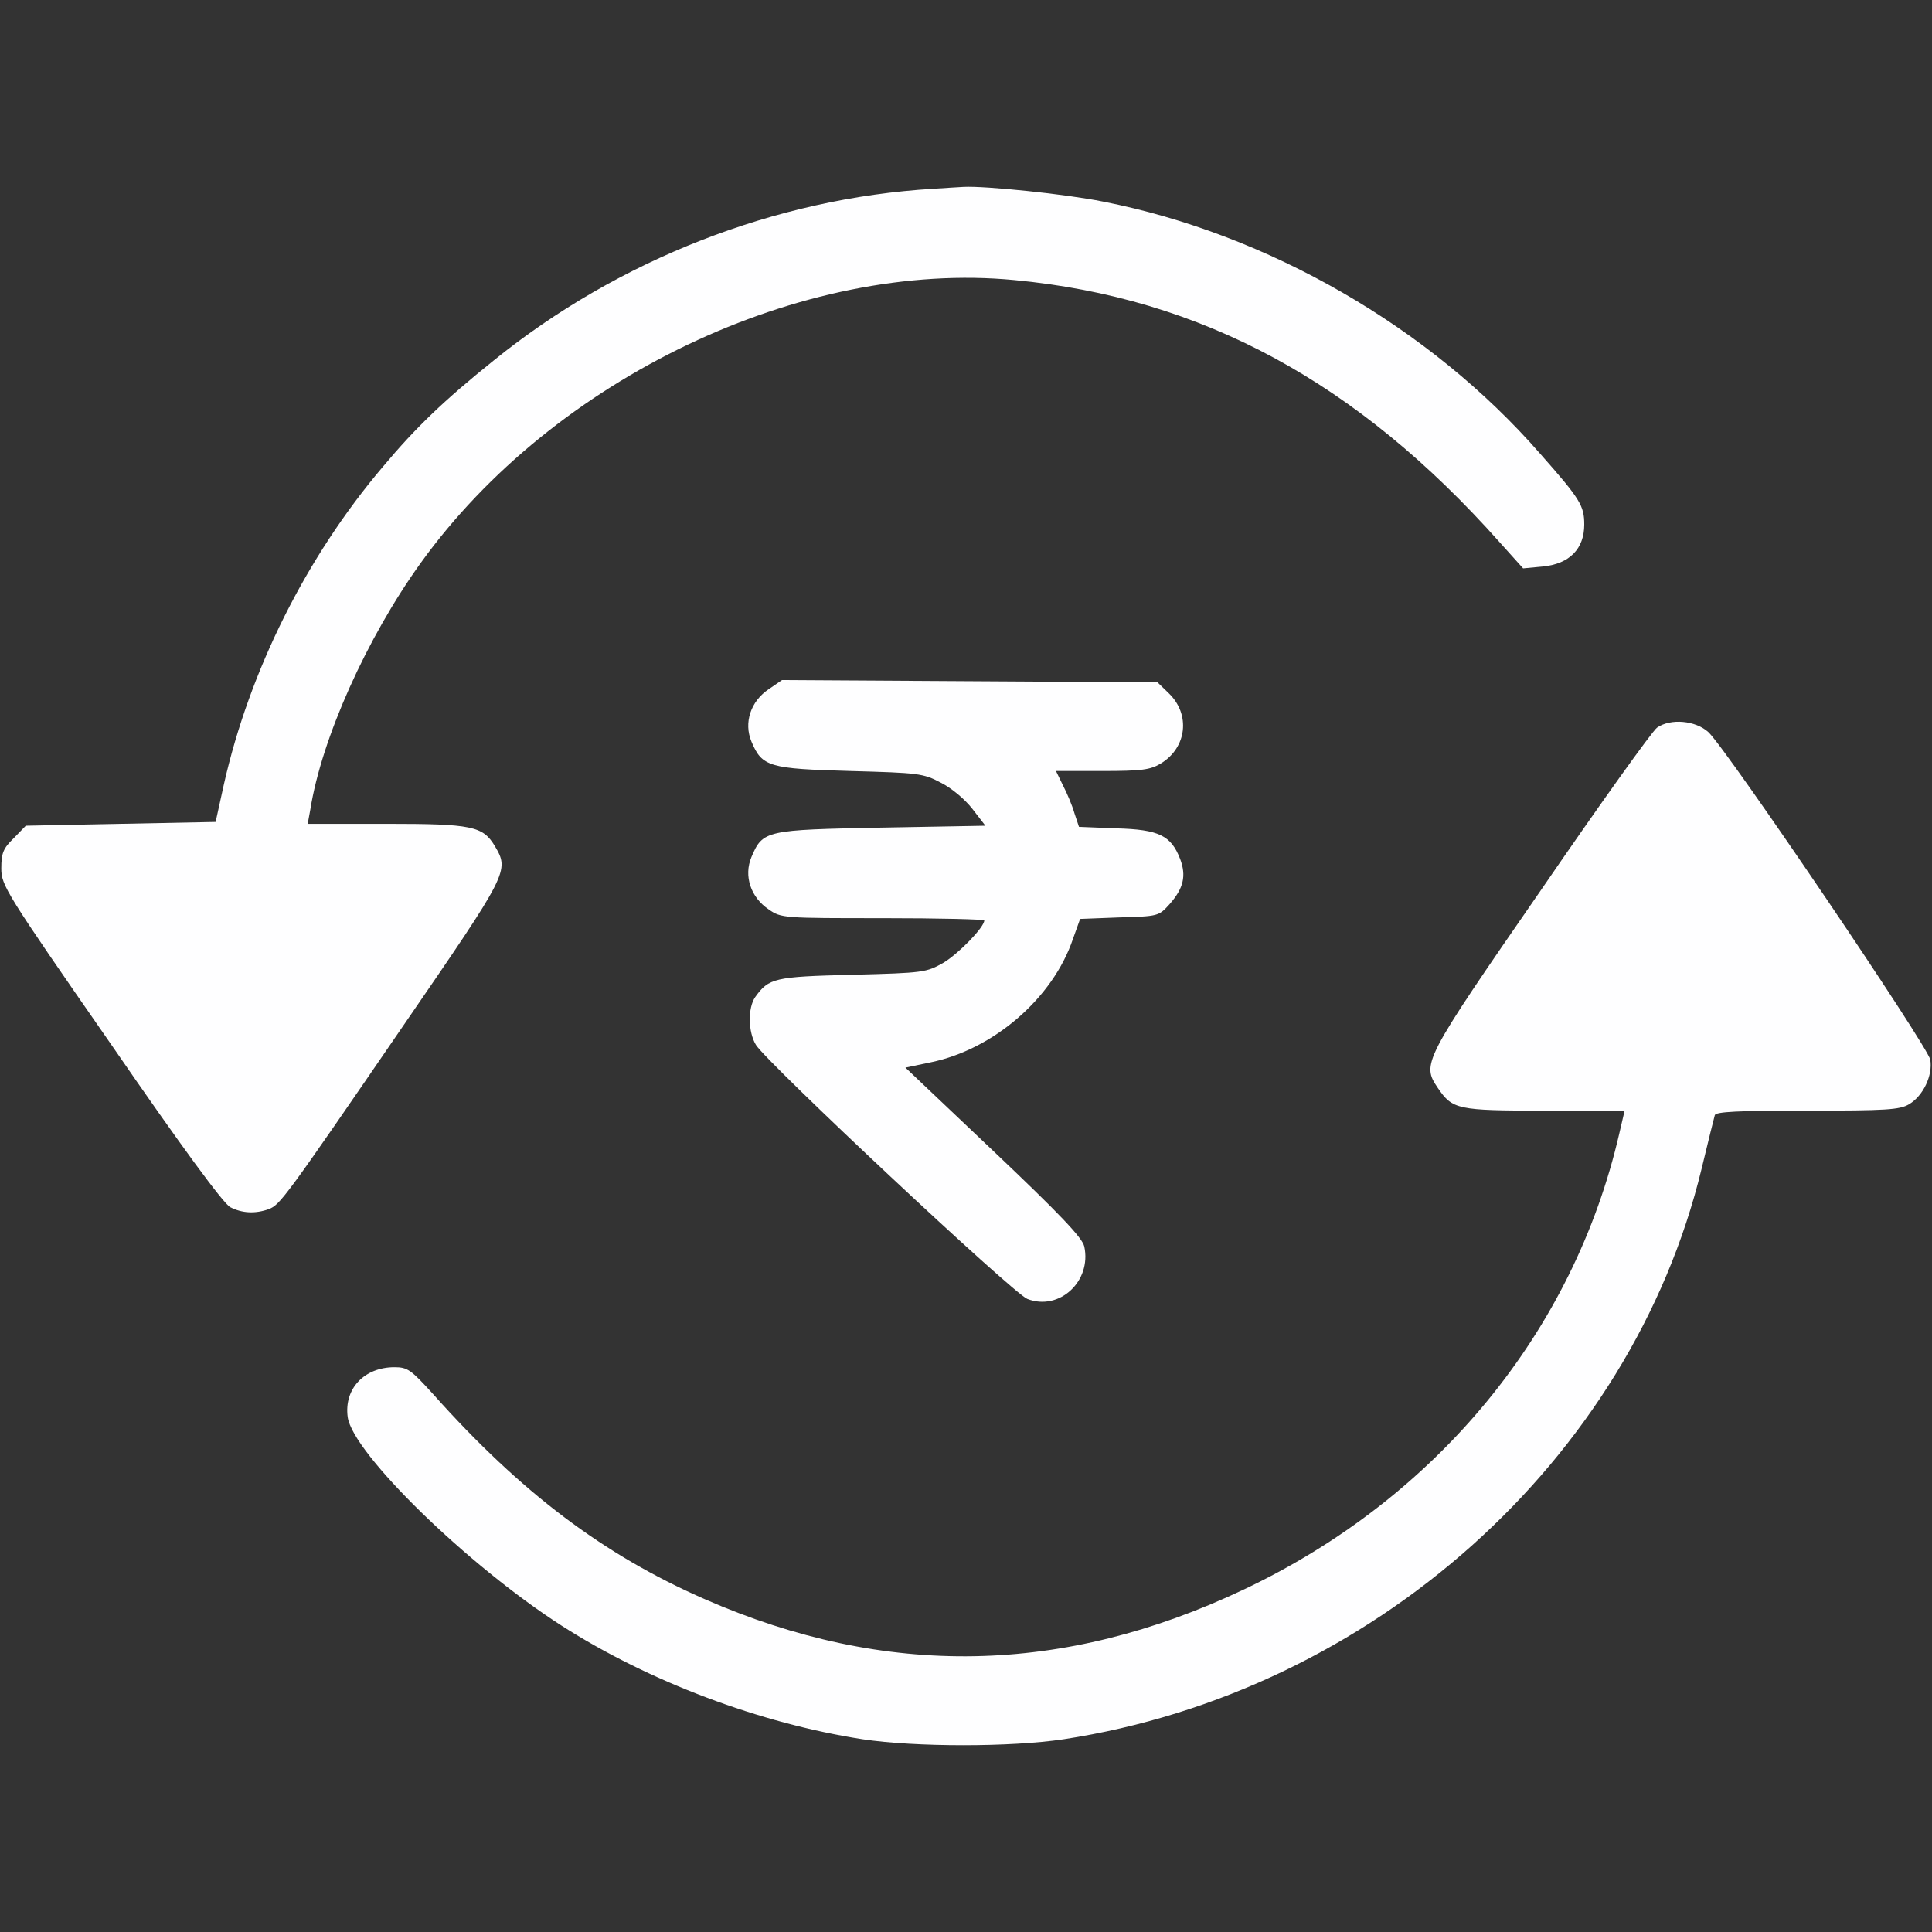 <?xml version="1.0" encoding="UTF-8" standalone="no"?>
<svg version="1.1" xmlns="http://www.w3.org/2000/svg" xmlns:xlink="http://www.w3.org/1999/xlink" width="512pt" height="512pt" viewBox="0,0,256,256"><rect x="0" y="0" width="256" height="256" fill="#333333" stroke="none"/><g fill="#fefeff" fill-rule="nonzero" stroke="none" stroke-width="1" stroke-linecap="butt" stroke-linejoin="miter" stroke-miterlimit="10" stroke-dasharray="" stroke-dashoffset="0" font-family="none" font-weight="none" font-size="none" text-anchor="none" style="mix-blend-mode: normal"><g transform="translate(-0.079,0.163) scale(0.5,0.5)"><g transform="translate(0,512) scale(0.1,-0.1)"><path d="M2475,4623c-418,-25 -835,-188 -1165,-455c-132,-106 -207,-178 -294,-282c-203,-239 -353,-540 -421,-841l-22,-100l-251,-5l-252,-5l-32,-33c-28,-27 -33,-40 -33,-80c0,-45 10,-62 290,-465c188,-273 299,-424 317,-433c31,-16 66,-18 102,-5c30,12 41,26 359,490c276,402 279,406 240,472c-32,53 -60,59 -288,59h-208l7,38c30,188 149,454 293,654c352,489 1011,803 1573,749c496,-47 908,-270 1286,-695l62,-69l53,5c70,7 109,47 109,111c0,50 -10,67 -117,188c-292,335 -721,582 -1158,668c-99,20 -313,42 -370,39c-16,-1 -52,-3 -80,-5z"></path><path d="M2039,3297c-48,-32 -67,-89 -46,-139c28,-67 47,-72 262,-78c180,-5 193,-6 240,-31c28,-14 64,-44 84,-70l34,-44l-275,-5c-307,-6 -315,-7 -345,-78c-21,-50 -2,-107 46,-139c33,-23 39,-23 302,-23c148,0 269,-3 269,-6c0,-18 -68,-88 -108,-112c-46,-26 -52,-27 -242,-32c-207,-5 -221,-9 -257,-59c-20,-29 -19,-93 2,-127c31,-49 681,-658 719,-673c85,-33 171,47 151,139c-5,23 -65,86 -241,253l-233,221l67,14c166,34 324,170 377,327l19,53l104,4c103,3 104,3 133,35c37,42 45,75 28,120c-24,62 -56,78 -169,81l-99,4l-12,36c-6,21 -20,54 -31,75l-18,37h122c105,0 128,3 156,20c69,42 79,130 21,186l-30,29l-498,3l-497,3z"></path><path d="M4393,3195c-12,-8 -151,-202 -308,-431c-314,-454 -316,-460 -273,-524c39,-57 51,-60 284,-60h211l-14,-60c-121,-526 -484,-967 -995,-1209c-479,-227 -948,-236 -1428,-26c-268,117 -488,283 -720,543c-59,65 -68,72 -103,72c-80,0 -134,-57 -124,-132c13,-96 319,-394 567,-553c231,-148 526,-259 798,-301c140,-21 392,-21 532,0c817,125 1504,739 1691,1512c17,71 33,135 35,142c3,9 60,12 245,12c209,0 245,2 270,17c37,22 63,76 56,118c-6,35 -538,821 -588,868c-34,31 -100,37 -136,12z"></path></g></g></g></svg>